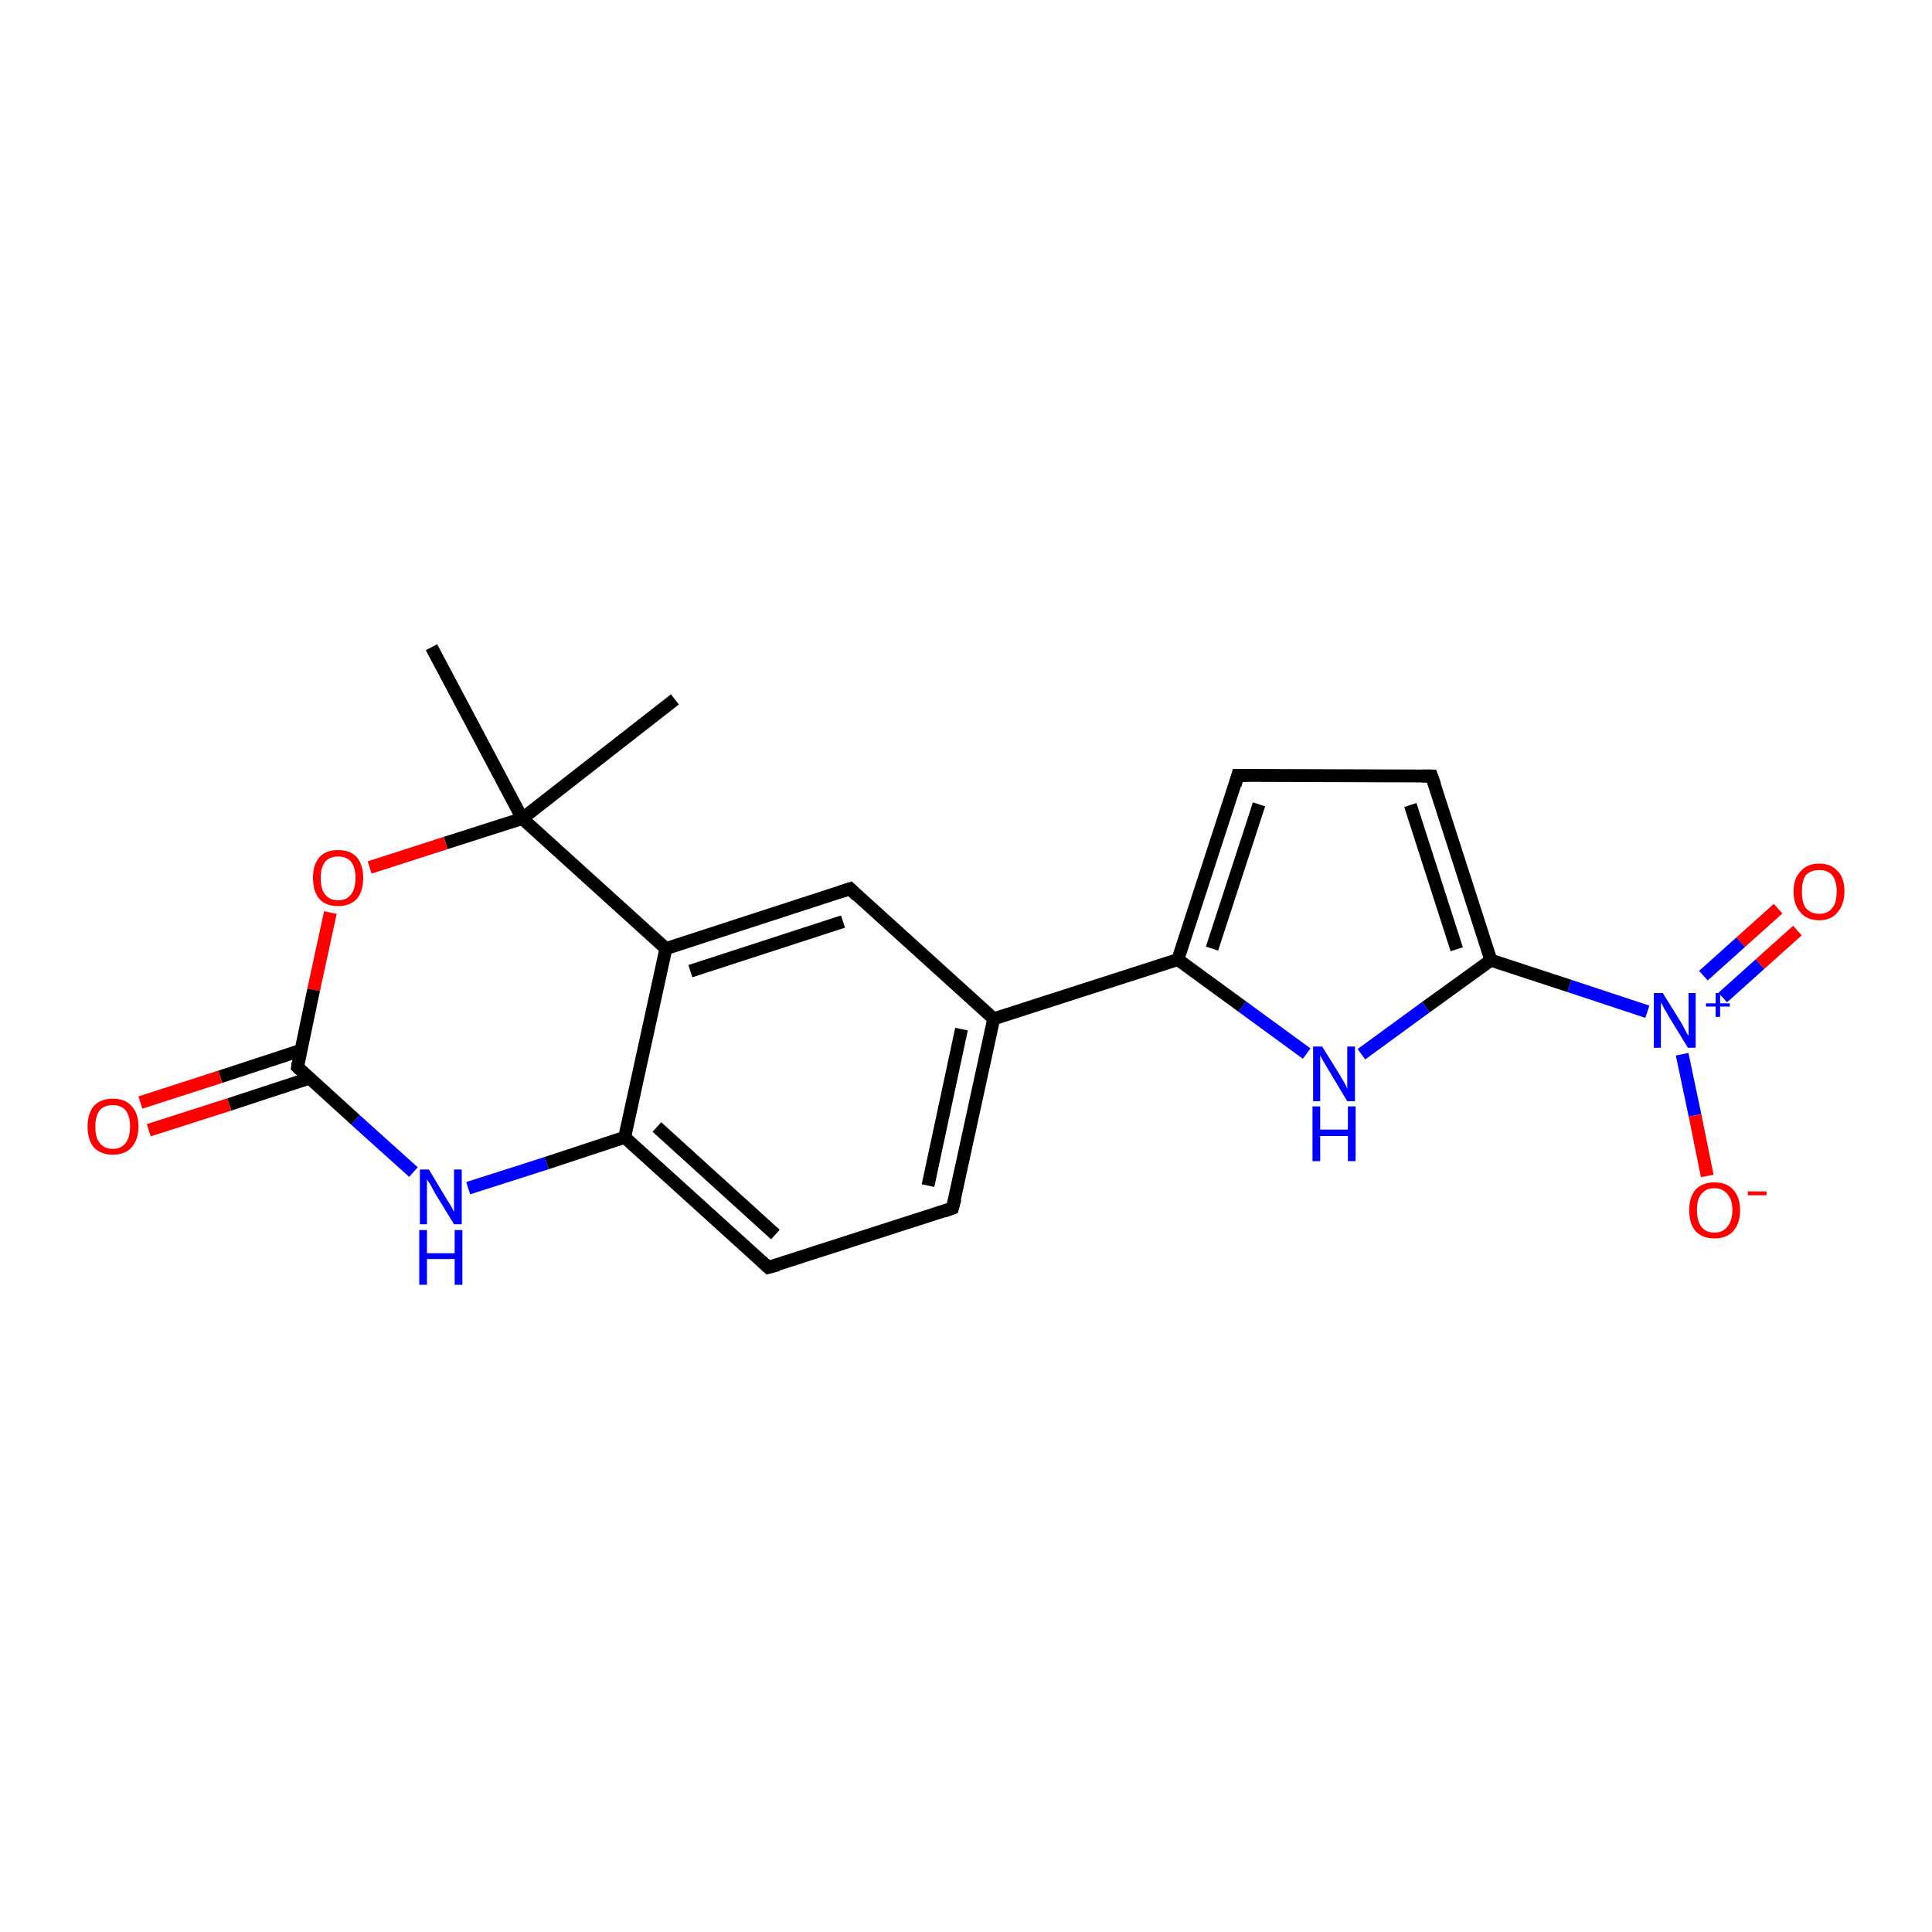 <?xml version='1.0' encoding='iso-8859-1'?>
<svg version='1.1' baseProfile='full'
              xmlns='http://www.w3.org/2000/svg'
                      xmlns:rdkit='http://www.rdkit.org/xml'
                      xmlns:xlink='http://www.w3.org/1999/xlink'
                  xml:space='preserve'
width='300px' height='300px' viewBox='0 0 300 300'>
<!-- END OF HEADER -->
<rect style='opacity:1.0;fill:#FFFFFF;stroke:none' width='300.0' height='300.0' x='0.0' y='0.0'> </rect>
<path class='bond-0 atom-0 atom-1' d='M 104.8,108.6 L 81.1,127.1' style='fill:none;fill-rule:evenodd;stroke:#000000;stroke-width:2.0px;stroke-linecap:butt;stroke-linejoin:miter;stroke-opacity:1' />
<path class='bond-1 atom-1 atom-2' d='M 81.1,127.1 L 67.0,100.5' style='fill:none;fill-rule:evenodd;stroke:#000000;stroke-width:2.0px;stroke-linecap:butt;stroke-linejoin:miter;stroke-opacity:1' />
<path class='bond-2 atom-1 atom-3' d='M 81.1,127.1 L 69.2,130.9' style='fill:none;fill-rule:evenodd;stroke:#000000;stroke-width:2.0px;stroke-linecap:butt;stroke-linejoin:miter;stroke-opacity:1' />
<path class='bond-2 atom-1 atom-3' d='M 69.2,130.9 L 57.4,134.7' style='fill:none;fill-rule:evenodd;stroke:#FF0000;stroke-width:2.0px;stroke-linecap:butt;stroke-linejoin:miter;stroke-opacity:1' />
<path class='bond-3 atom-3 atom-4' d='M 51.3,141.7 L 48.7,153.7' style='fill:none;fill-rule:evenodd;stroke:#FF0000;stroke-width:2.0px;stroke-linecap:butt;stroke-linejoin:miter;stroke-opacity:1' />
<path class='bond-3 atom-3 atom-4' d='M 48.7,153.7 L 46.2,165.7' style='fill:none;fill-rule:evenodd;stroke:#000000;stroke-width:2.0px;stroke-linecap:butt;stroke-linejoin:miter;stroke-opacity:1' />
<path class='bond-4 atom-4 atom-5' d='M 46.7,163.1 L 34.2,167.2' style='fill:none;fill-rule:evenodd;stroke:#000000;stroke-width:2.0px;stroke-linecap:butt;stroke-linejoin:miter;stroke-opacity:1' />
<path class='bond-4 atom-4 atom-5' d='M 34.2,167.2 L 21.8,171.2' style='fill:none;fill-rule:evenodd;stroke:#FF0000;stroke-width:2.0px;stroke-linecap:butt;stroke-linejoin:miter;stroke-opacity:1' />
<path class='bond-4 atom-4 atom-5' d='M 48.1,167.4 L 35.6,171.5' style='fill:none;fill-rule:evenodd;stroke:#000000;stroke-width:2.0px;stroke-linecap:butt;stroke-linejoin:miter;stroke-opacity:1' />
<path class='bond-4 atom-4 atom-5' d='M 35.6,171.5 L 23.1,175.5' style='fill:none;fill-rule:evenodd;stroke:#FF0000;stroke-width:2.0px;stroke-linecap:butt;stroke-linejoin:miter;stroke-opacity:1' />
<path class='bond-5 atom-4 atom-6' d='M 46.2,165.7 L 55.2,173.9' style='fill:none;fill-rule:evenodd;stroke:#000000;stroke-width:2.0px;stroke-linecap:butt;stroke-linejoin:miter;stroke-opacity:1' />
<path class='bond-5 atom-4 atom-6' d='M 55.2,173.9 L 64.2,182.0' style='fill:none;fill-rule:evenodd;stroke:#0000FF;stroke-width:2.0px;stroke-linecap:butt;stroke-linejoin:miter;stroke-opacity:1' />
<path class='bond-6 atom-6 atom-7' d='M 72.7,184.5 L 84.9,180.6' style='fill:none;fill-rule:evenodd;stroke:#0000FF;stroke-width:2.0px;stroke-linecap:butt;stroke-linejoin:miter;stroke-opacity:1' />
<path class='bond-6 atom-6 atom-7' d='M 84.9,180.6 L 97.0,176.6' style='fill:none;fill-rule:evenodd;stroke:#000000;stroke-width:2.0px;stroke-linecap:butt;stroke-linejoin:miter;stroke-opacity:1' />
<path class='bond-7 atom-7 atom-8' d='M 97.0,176.6 L 119.3,196.8' style='fill:none;fill-rule:evenodd;stroke:#000000;stroke-width:2.0px;stroke-linecap:butt;stroke-linejoin:miter;stroke-opacity:1' />
<path class='bond-7 atom-7 atom-8' d='M 102.0,175.0 L 120.4,191.7' style='fill:none;fill-rule:evenodd;stroke:#000000;stroke-width:2.0px;stroke-linecap:butt;stroke-linejoin:miter;stroke-opacity:1' />
<path class='bond-8 atom-8 atom-9' d='M 119.3,196.8 L 147.9,187.6' style='fill:none;fill-rule:evenodd;stroke:#000000;stroke-width:2.0px;stroke-linecap:butt;stroke-linejoin:miter;stroke-opacity:1' />
<path class='bond-9 atom-9 atom-10' d='M 147.9,187.6 L 154.3,158.2' style='fill:none;fill-rule:evenodd;stroke:#000000;stroke-width:2.0px;stroke-linecap:butt;stroke-linejoin:miter;stroke-opacity:1' />
<path class='bond-9 atom-9 atom-10' d='M 144.1,184.1 L 149.3,159.8' style='fill:none;fill-rule:evenodd;stroke:#000000;stroke-width:2.0px;stroke-linecap:butt;stroke-linejoin:miter;stroke-opacity:1' />
<path class='bond-10 atom-10 atom-11' d='M 154.3,158.2 L 132.0,138.0' style='fill:none;fill-rule:evenodd;stroke:#000000;stroke-width:2.0px;stroke-linecap:butt;stroke-linejoin:miter;stroke-opacity:1' />
<path class='bond-11 atom-11 atom-12' d='M 132.0,138.0 L 103.4,147.3' style='fill:none;fill-rule:evenodd;stroke:#000000;stroke-width:2.0px;stroke-linecap:butt;stroke-linejoin:miter;stroke-opacity:1' />
<path class='bond-11 atom-11 atom-12' d='M 130.9,143.1 L 107.2,150.8' style='fill:none;fill-rule:evenodd;stroke:#000000;stroke-width:2.0px;stroke-linecap:butt;stroke-linejoin:miter;stroke-opacity:1' />
<path class='bond-12 atom-10 atom-13' d='M 154.3,158.2 L 182.9,149.0' style='fill:none;fill-rule:evenodd;stroke:#000000;stroke-width:2.0px;stroke-linecap:butt;stroke-linejoin:miter;stroke-opacity:1' />
<path class='bond-13 atom-13 atom-14' d='M 182.9,149.0 L 192.2,120.4' style='fill:none;fill-rule:evenodd;stroke:#000000;stroke-width:2.0px;stroke-linecap:butt;stroke-linejoin:miter;stroke-opacity:1' />
<path class='bond-13 atom-13 atom-14' d='M 188.2,147.3 L 195.5,124.9' style='fill:none;fill-rule:evenodd;stroke:#000000;stroke-width:2.0px;stroke-linecap:butt;stroke-linejoin:miter;stroke-opacity:1' />
<path class='bond-14 atom-14 atom-15' d='M 192.2,120.4 L 222.3,120.5' style='fill:none;fill-rule:evenodd;stroke:#000000;stroke-width:2.0px;stroke-linecap:butt;stroke-linejoin:miter;stroke-opacity:1' />
<path class='bond-15 atom-15 atom-16' d='M 222.3,120.5 L 231.5,149.1' style='fill:none;fill-rule:evenodd;stroke:#000000;stroke-width:2.0px;stroke-linecap:butt;stroke-linejoin:miter;stroke-opacity:1' />
<path class='bond-15 atom-15 atom-16' d='M 219.0,125.0 L 226.2,147.4' style='fill:none;fill-rule:evenodd;stroke:#000000;stroke-width:2.0px;stroke-linecap:butt;stroke-linejoin:miter;stroke-opacity:1' />
<path class='bond-16 atom-16 atom-17' d='M 231.5,149.1 L 221.4,156.4' style='fill:none;fill-rule:evenodd;stroke:#000000;stroke-width:2.0px;stroke-linecap:butt;stroke-linejoin:miter;stroke-opacity:1' />
<path class='bond-16 atom-16 atom-17' d='M 221.4,156.4 L 211.4,163.7' style='fill:none;fill-rule:evenodd;stroke:#0000FF;stroke-width:2.0px;stroke-linecap:butt;stroke-linejoin:miter;stroke-opacity:1' />
<path class='bond-17 atom-16 atom-18' d='M 231.5,149.1 L 243.7,153.1' style='fill:none;fill-rule:evenodd;stroke:#000000;stroke-width:2.0px;stroke-linecap:butt;stroke-linejoin:miter;stroke-opacity:1' />
<path class='bond-17 atom-16 atom-18' d='M 243.7,153.1 L 255.8,157.1' style='fill:none;fill-rule:evenodd;stroke:#0000FF;stroke-width:2.0px;stroke-linecap:butt;stroke-linejoin:miter;stroke-opacity:1' />
<path class='bond-18 atom-18 atom-19' d='M 261.2,163.7 L 263.2,173.2' style='fill:none;fill-rule:evenodd;stroke:#0000FF;stroke-width:2.0px;stroke-linecap:butt;stroke-linejoin:miter;stroke-opacity:1' />
<path class='bond-18 atom-18 atom-19' d='M 263.2,173.2 L 265.1,182.6' style='fill:none;fill-rule:evenodd;stroke:#FF0000;stroke-width:2.0px;stroke-linecap:butt;stroke-linejoin:miter;stroke-opacity:1' />
<path class='bond-19 atom-18 atom-20' d='M 267.5,154.9 L 273.3,149.7' style='fill:none;fill-rule:evenodd;stroke:#0000FF;stroke-width:2.0px;stroke-linecap:butt;stroke-linejoin:miter;stroke-opacity:1' />
<path class='bond-19 atom-18 atom-20' d='M 273.3,149.7 L 279.1,144.5' style='fill:none;fill-rule:evenodd;stroke:#FF0000;stroke-width:2.0px;stroke-linecap:butt;stroke-linejoin:miter;stroke-opacity:1' />
<path class='bond-19 atom-18 atom-20' d='M 264.5,151.5 L 270.3,146.3' style='fill:none;fill-rule:evenodd;stroke:#0000FF;stroke-width:2.0px;stroke-linecap:butt;stroke-linejoin:miter;stroke-opacity:1' />
<path class='bond-19 atom-18 atom-20' d='M 270.3,146.3 L 276.1,141.1' style='fill:none;fill-rule:evenodd;stroke:#FF0000;stroke-width:2.0px;stroke-linecap:butt;stroke-linejoin:miter;stroke-opacity:1' />
<path class='bond-20 atom-12 atom-1' d='M 103.4,147.3 L 81.1,127.1' style='fill:none;fill-rule:evenodd;stroke:#000000;stroke-width:2.0px;stroke-linecap:butt;stroke-linejoin:miter;stroke-opacity:1' />
<path class='bond-21 atom-17 atom-13' d='M 202.9,163.6 L 192.9,156.3' style='fill:none;fill-rule:evenodd;stroke:#0000FF;stroke-width:2.0px;stroke-linecap:butt;stroke-linejoin:miter;stroke-opacity:1' />
<path class='bond-21 atom-17 atom-13' d='M 192.9,156.3 L 182.9,149.0' style='fill:none;fill-rule:evenodd;stroke:#000000;stroke-width:2.0px;stroke-linecap:butt;stroke-linejoin:miter;stroke-opacity:1' />
<path class='bond-22 atom-12 atom-7' d='M 103.4,147.3 L 97.0,176.6' style='fill:none;fill-rule:evenodd;stroke:#000000;stroke-width:2.0px;stroke-linecap:butt;stroke-linejoin:miter;stroke-opacity:1' />
<path d='M 46.3,165.1 L 46.2,165.7 L 46.6,166.1' style='fill:none;stroke:#000000;stroke-width:2.0px;stroke-linecap:butt;stroke-linejoin:miter;stroke-opacity:1;' />
<path d='M 118.2,195.8 L 119.3,196.8 L 120.8,196.4' style='fill:none;stroke:#000000;stroke-width:2.0px;stroke-linecap:butt;stroke-linejoin:miter;stroke-opacity:1;' />
<path d='M 146.5,188.1 L 147.9,187.6 L 148.3,186.1' style='fill:none;stroke:#000000;stroke-width:2.0px;stroke-linecap:butt;stroke-linejoin:miter;stroke-opacity:1;' />
<path d='M 133.1,139.1 L 132.0,138.0 L 130.5,138.5' style='fill:none;stroke:#000000;stroke-width:2.0px;stroke-linecap:butt;stroke-linejoin:miter;stroke-opacity:1;' />
<path d='M 191.8,121.9 L 192.2,120.4 L 193.7,120.4' style='fill:none;stroke:#000000;stroke-width:2.0px;stroke-linecap:butt;stroke-linejoin:miter;stroke-opacity:1;' />
<path d='M 220.8,120.5 L 222.3,120.5 L 222.8,121.9' style='fill:none;stroke:#000000;stroke-width:2.0px;stroke-linecap:butt;stroke-linejoin:miter;stroke-opacity:1;' />
<path class='atom-3' d='M 48.6 136.3
Q 48.6 134.3, 49.6 133.1
Q 50.6 132.0, 52.5 132.0
Q 54.4 132.0, 55.4 133.1
Q 56.4 134.3, 56.4 136.3
Q 56.4 138.4, 55.4 139.6
Q 54.3 140.7, 52.5 140.7
Q 50.6 140.7, 49.6 139.6
Q 48.6 138.4, 48.6 136.3
M 52.5 139.8
Q 53.8 139.8, 54.5 138.9
Q 55.2 138.0, 55.2 136.3
Q 55.2 134.7, 54.5 133.8
Q 53.8 133.0, 52.5 133.0
Q 51.2 133.0, 50.5 133.8
Q 49.8 134.7, 49.8 136.3
Q 49.8 138.1, 50.5 138.9
Q 51.2 139.8, 52.5 139.8
' fill='#FF0000'/>
<path class='atom-5' d='M 13.6 174.9
Q 13.6 172.9, 14.6 171.7
Q 15.7 170.6, 17.5 170.6
Q 19.4 170.6, 20.4 171.7
Q 21.5 172.9, 21.5 174.9
Q 21.5 177.0, 20.4 178.2
Q 19.4 179.3, 17.5 179.3
Q 15.7 179.3, 14.6 178.2
Q 13.6 177.0, 13.6 174.9
M 17.5 178.4
Q 18.8 178.4, 19.5 177.5
Q 20.2 176.6, 20.2 174.9
Q 20.2 173.3, 19.5 172.4
Q 18.8 171.6, 17.5 171.6
Q 16.2 171.6, 15.5 172.4
Q 14.8 173.3, 14.8 174.9
Q 14.8 176.7, 15.5 177.5
Q 16.2 178.4, 17.5 178.4
' fill='#FF0000'/>
<path class='atom-6' d='M 66.6 181.6
L 69.3 186.1
Q 69.6 186.6, 70.1 187.4
Q 70.5 188.2, 70.5 188.2
L 70.5 181.6
L 71.7 181.6
L 71.7 190.1
L 70.5 190.1
L 67.5 185.2
Q 67.2 184.6, 66.8 183.9
Q 66.4 183.3, 66.3 183.1
L 66.3 190.1
L 65.2 190.1
L 65.2 181.6
L 66.6 181.6
' fill='#0000FF'/>
<path class='atom-6' d='M 65.1 191.0
L 66.3 191.0
L 66.3 194.6
L 70.6 194.6
L 70.6 191.0
L 71.8 191.0
L 71.8 199.5
L 70.6 199.5
L 70.6 195.5
L 66.3 195.5
L 66.3 199.5
L 65.1 199.5
L 65.1 191.0
' fill='#0000FF'/>
<path class='atom-17' d='M 205.3 162.5
L 208.1 167.0
Q 208.3 167.4, 208.8 168.2
Q 209.2 169.0, 209.2 169.1
L 209.2 162.5
L 210.4 162.5
L 210.4 171.0
L 209.2 171.0
L 206.2 166.0
Q 205.9 165.5, 205.5 164.8
Q 205.1 164.1, 205.0 163.9
L 205.0 171.0
L 203.9 171.0
L 203.9 162.5
L 205.3 162.5
' fill='#0000FF'/>
<path class='atom-17' d='M 203.8 171.8
L 205.0 171.8
L 205.0 175.4
L 209.3 175.4
L 209.3 171.8
L 210.5 171.8
L 210.5 180.3
L 209.3 180.3
L 209.3 176.4
L 205.0 176.4
L 205.0 180.3
L 203.8 180.3
L 203.8 171.8
' fill='#0000FF'/>
<path class='atom-18' d='M 258.2 154.2
L 261.0 158.7
Q 261.3 159.2, 261.7 160.0
Q 262.1 160.8, 262.2 160.8
L 262.2 154.2
L 263.3 154.2
L 263.3 162.7
L 262.1 162.7
L 259.1 157.8
Q 258.8 157.2, 258.4 156.6
Q 258.1 155.9, 257.9 155.7
L 257.9 162.7
L 256.8 162.7
L 256.8 154.2
L 258.2 154.2
' fill='#0000FF'/>
<path class='atom-18' d='M 264.9 155.8
L 266.4 155.8
L 266.4 154.2
L 267.1 154.2
L 267.1 155.8
L 268.6 155.8
L 268.6 156.3
L 267.1 156.3
L 267.1 157.9
L 266.4 157.9
L 266.4 156.3
L 264.9 156.3
L 264.9 155.8
' fill='#0000FF'/>
<path class='atom-19' d='M 262.3 187.9
Q 262.3 185.9, 263.3 184.7
Q 264.4 183.6, 266.2 183.6
Q 268.1 183.6, 269.1 184.7
Q 270.2 185.9, 270.2 187.9
Q 270.2 190.0, 269.1 191.2
Q 268.1 192.3, 266.2 192.3
Q 264.4 192.3, 263.3 191.2
Q 262.3 190.0, 262.3 187.9
M 266.2 191.4
Q 267.5 191.4, 268.2 190.5
Q 269.0 189.6, 269.0 187.9
Q 269.0 186.2, 268.2 185.4
Q 267.5 184.5, 266.2 184.5
Q 264.9 184.5, 264.2 185.4
Q 263.5 186.2, 263.5 187.9
Q 263.5 189.6, 264.2 190.5
Q 264.9 191.4, 266.2 191.4
' fill='#FF0000'/>
<path class='atom-19' d='M 271.4 185.0
L 274.3 185.0
L 274.3 185.6
L 271.4 185.6
L 271.4 185.0
' fill='#FF0000'/>
<path class='atom-20' d='M 278.5 138.4
Q 278.5 136.4, 279.6 135.3
Q 280.6 134.1, 282.5 134.1
Q 284.3 134.1, 285.4 135.3
Q 286.4 136.4, 286.4 138.4
Q 286.4 140.5, 285.3 141.7
Q 284.3 142.9, 282.5 142.9
Q 280.6 142.9, 279.6 141.7
Q 278.5 140.5, 278.5 138.4
M 282.5 141.9
Q 283.8 141.9, 284.5 141.0
Q 285.2 140.2, 285.2 138.4
Q 285.2 136.8, 284.5 135.9
Q 283.8 135.1, 282.5 135.1
Q 281.2 135.1, 280.4 135.9
Q 279.8 136.8, 279.8 138.4
Q 279.8 140.2, 280.4 141.0
Q 281.2 141.9, 282.5 141.9
' fill='#FF0000'/>
</svg>
